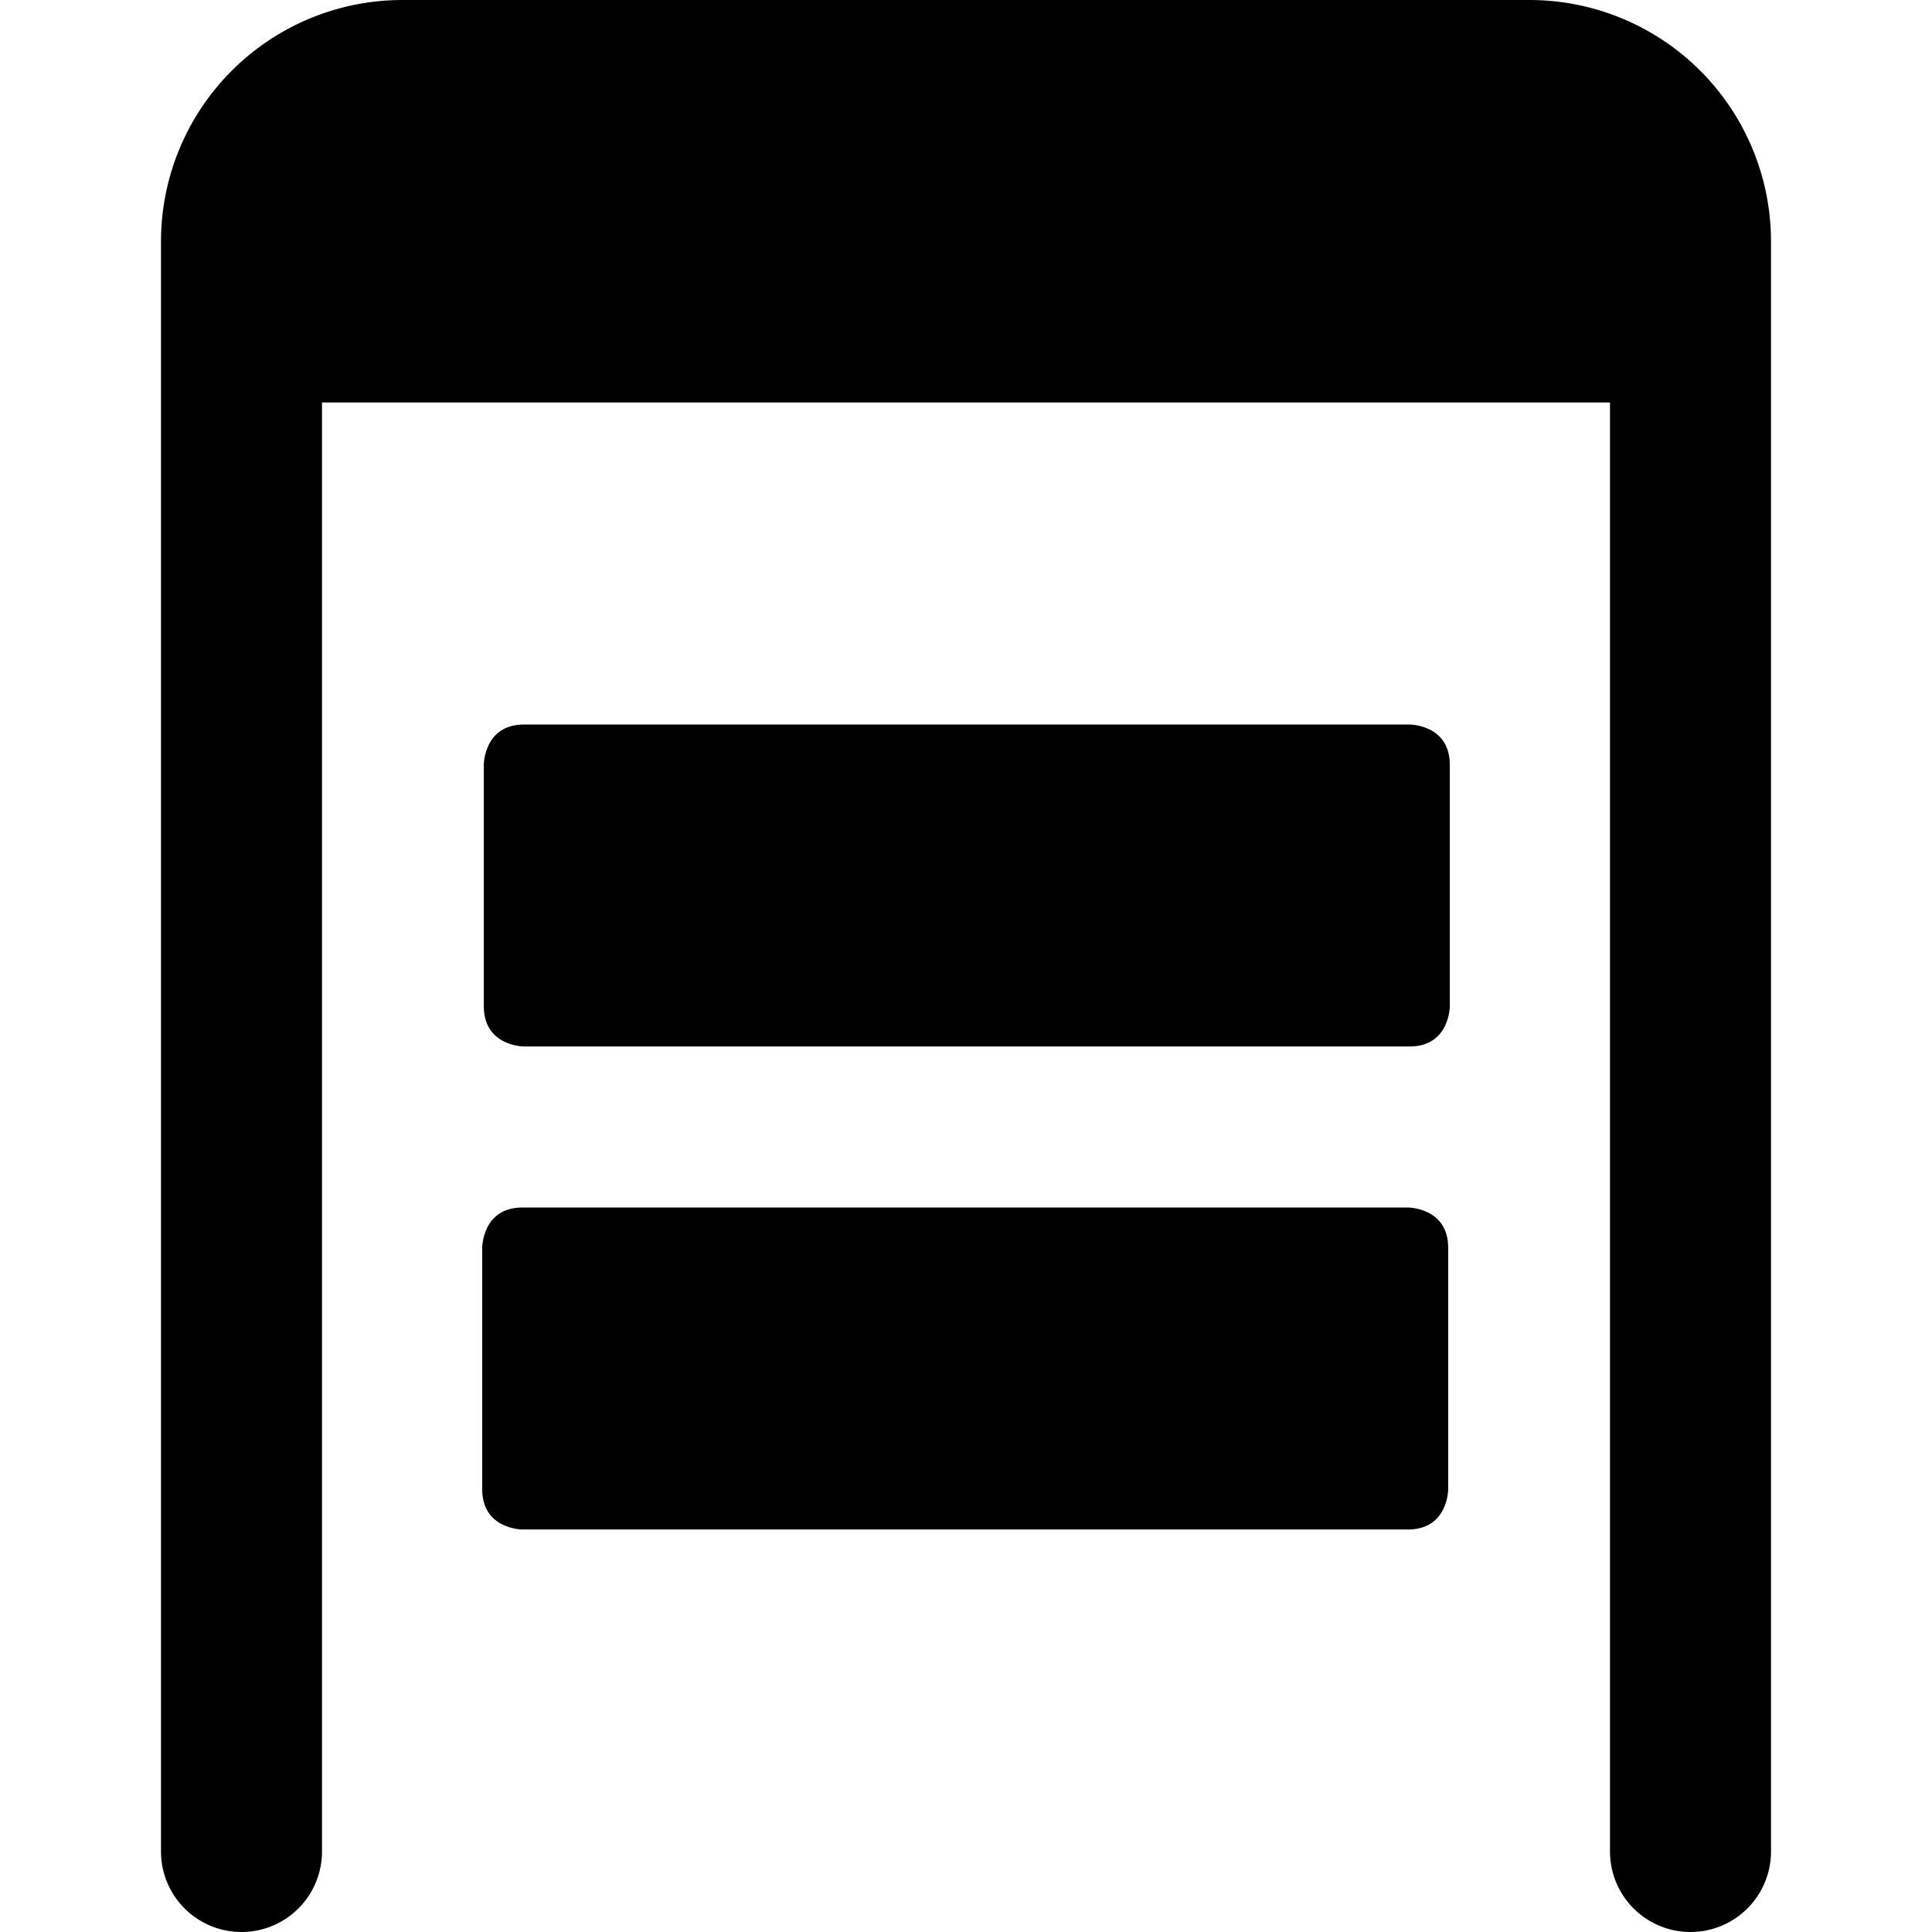 <svg xmlns="http://www.w3.org/2000/svg" viewBox="0 0 24 24"><g><path d="M19 0H5a3 3 0 0 0 -3 3v20a1 1 0 0 0 2 0V5h16v18a1 1 0 0 0 2 0V3a3 3 0 0 0 -3 -3Z" fill="#000000" stroke-width="1"></path><path d="M6.51 9h11s0.5 0 0.5 0.5v3s0 0.5 -0.5 0.5h-11s-0.5 0 -0.5 -0.5v-3s0 -0.5 0.5 -0.5" fill="#000000" stroke-width="1"></path><path d="M6.49 15h11s0.5 0 0.5 0.5v3s0 0.5 -0.5 0.5h-11s-0.5 0 -0.5 -0.5v-3s0 -0.5 0.5 -0.5" fill="#000000" stroke-width="1"></path></g></svg>
